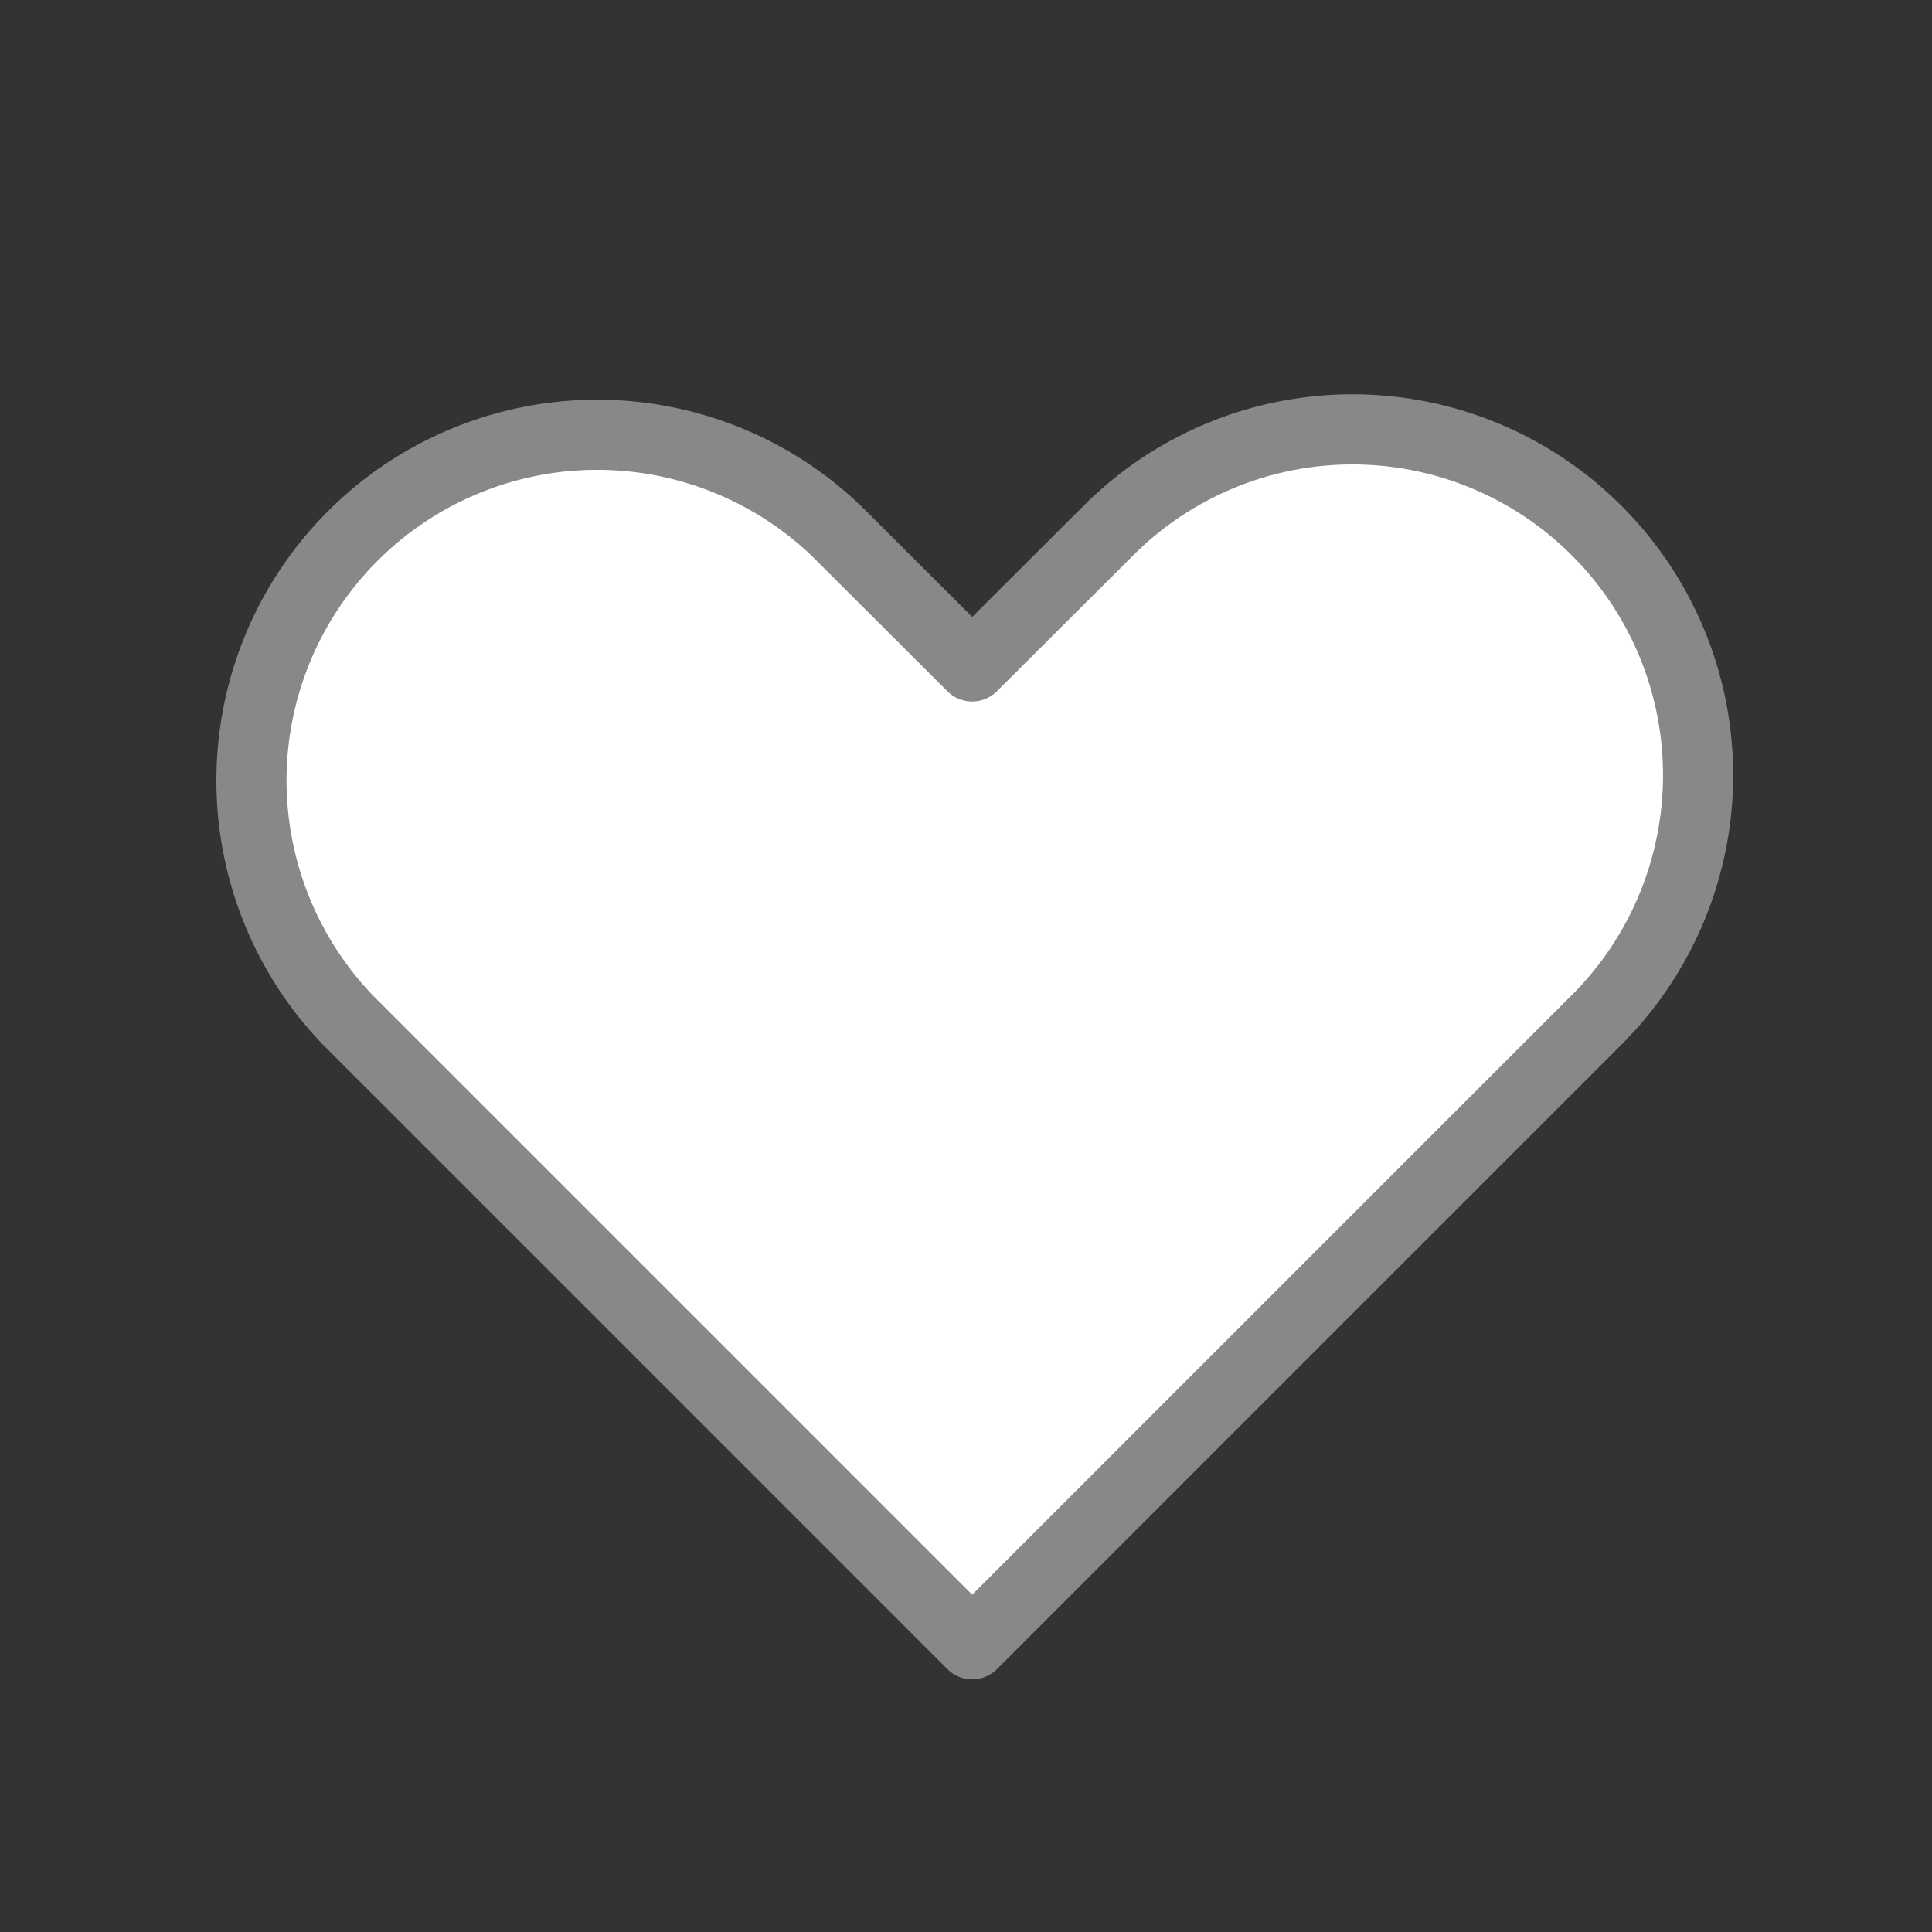 <svg width="50" height="50" fill="none" xmlns="http://www.w3.org/2000/svg"><rect width="100%" height="100%" fill="#333333" stroke="none"/><g clip-path="url(#clip0_90_423)"><path d="M41.327 13.738a8.93 8.93 0 00-12.649 0l-3.518 3.509-3.517-3.51a8.947 8.947 0 00-12.65 12.65L25.16 42.554l12.65-12.65 3.517-3.517a8.947 8.947 0 000-12.65z" fill="#fff" stroke="#888" stroke-width="1.815" stroke-linecap="round" stroke-linejoin="round"/></g><defs><clipPath id="clip0_90_423"><path fill="#fff" transform="translate(3 3)" d="M0 0h44.318v44.318H0z"/></clipPath></defs></svg>